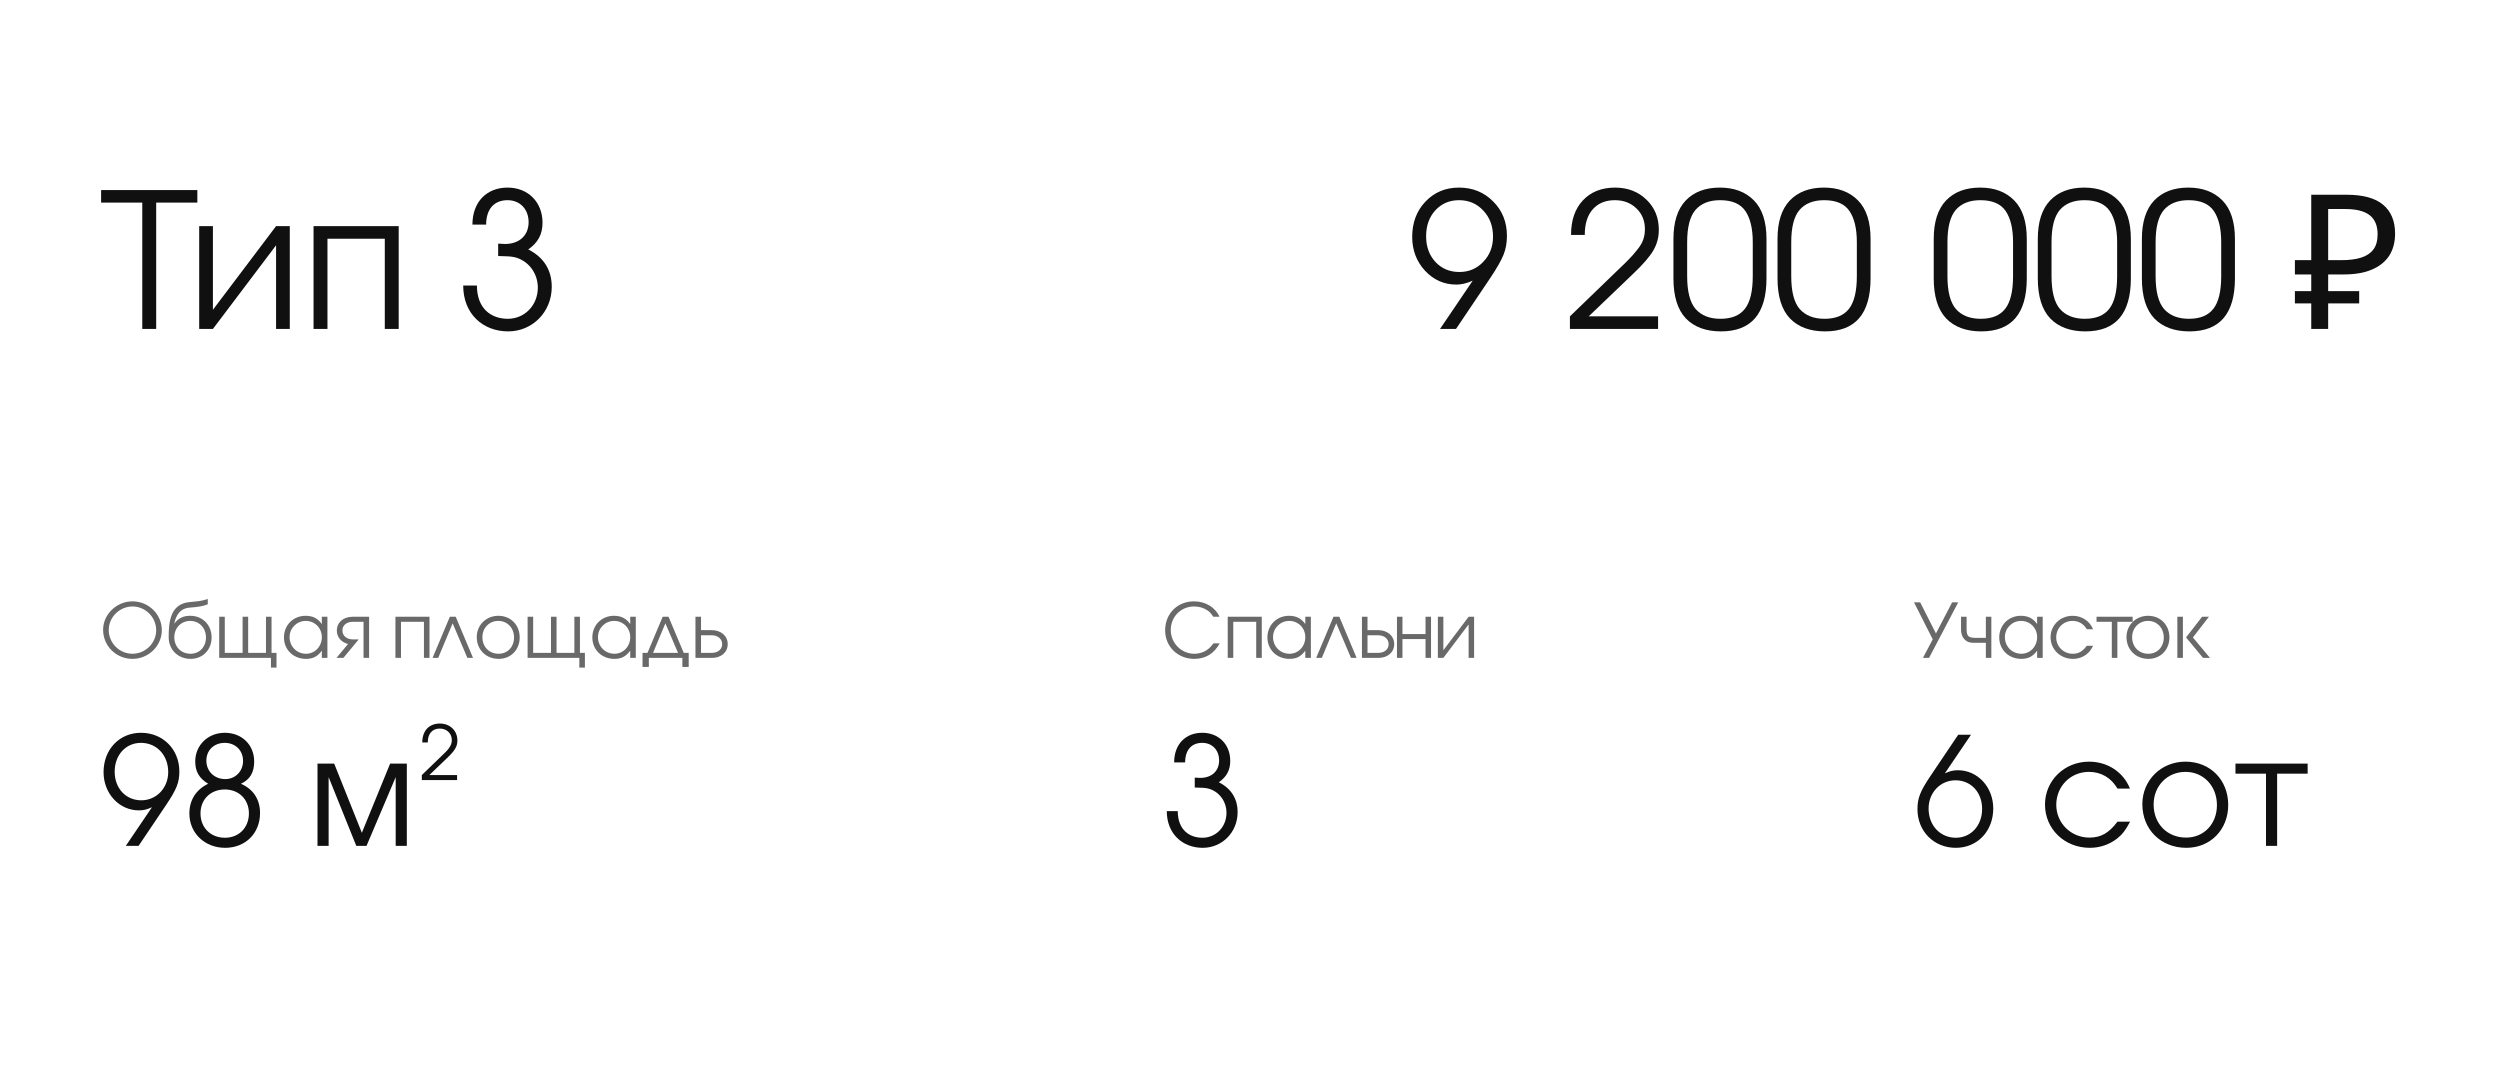 <?xml version="1.0" encoding="UTF-8"?> <svg xmlns="http://www.w3.org/2000/svg" width="266" height="116" viewBox="0 0 266 116" fill="none"> <g filter="url(#filter0_b_958_143)"> <rect x="0.618" width="265" height="116" rx="10" fill="white"></rect> </g> <g filter="url(#filter1_b_958_143)"> <rect x="0.618" width="265" height="116" fill="white"></rect> </g> <path d="M20.998 21.56H16.618V35H15.138V21.56H10.758V20.22H20.998V21.56ZM30.834 35H29.374V26.1L22.654 35H21.194V24.06H22.654V32.96L29.374 24.06H30.834V35ZM42.422 35H40.942V25.4H34.842V35H33.362V24.06H42.422V35ZM58.706 30.52C58.706 33.18 56.666 35.26 54.066 35.26C51.386 35.26 49.285 33.4 49.285 30.38H50.745C50.745 32.86 52.285 33.92 54.026 33.92C55.825 33.92 57.225 32.48 57.225 30.6C57.225 29.06 56.206 27.7 54.725 27.36C54.325 27.28 53.986 27.26 53.005 27.24V25.92L53.346 25.94C53.526 25.96 53.666 25.96 53.725 25.96C55.266 25.96 56.245 25.04 56.245 23.64C56.245 22.26 55.325 21.3 54.005 21.3C52.566 21.3 51.725 22.26 51.725 23.9H50.266C50.266 21.48 51.785 19.96 54.005 19.96C56.185 19.96 57.725 21.5 57.725 23.7C57.725 24.92 57.245 25.82 56.206 26.54C57.865 27.38 58.706 28.74 58.706 30.52Z" fill="#101010"></path> <path d="M17.218 67.048C17.218 65.36 15.81 63.984 14.098 63.984C12.402 63.984 10.97 65.368 10.97 67.008C10.97 68.728 12.362 70.104 14.098 70.104C15.81 70.104 17.218 68.72 17.218 67.048ZM16.618 67.056C16.618 68.424 15.474 69.56 14.098 69.56C12.706 69.56 11.57 68.424 11.57 67.024C11.57 65.672 12.73 64.528 14.098 64.528C15.474 64.528 16.618 65.672 16.618 67.056ZM22.515 67.824C22.515 66.488 21.555 65.52 20.243 65.52C19.635 65.52 19.035 65.68 18.531 66.368C18.595 66.136 18.811 64.76 20.139 64.656C21.083 64.584 21.635 64.496 22.107 64.296V63.728C21.427 63.968 21.075 63.968 20.139 64.064C18.115 64.272 17.947 66.184 17.947 67.784C17.947 69.136 18.931 70.104 20.291 70.104C21.571 70.104 22.515 69.136 22.515 67.824ZM21.915 67.832C21.915 68.832 21.227 69.56 20.275 69.56C19.267 69.56 18.547 68.824 18.547 67.8C18.547 66.808 19.275 66.064 20.243 66.064C21.203 66.064 21.915 66.816 21.915 67.832ZM29.421 71.032V69.464H28.893V65.624H28.301V69.464H26.405V65.624H25.813V69.464H23.917V65.624H23.325V70H28.829V71.032H29.421ZM34.836 70V65.624H34.243V66.4C33.812 65.792 33.276 65.52 32.516 65.52C31.203 65.52 30.212 66.512 30.212 67.824C30.212 69.128 31.212 70.104 32.556 70.104C33.3 70.104 33.779 69.856 34.243 69.232V70H34.836ZM34.243 67.792C34.243 68.784 33.508 69.56 32.563 69.56C31.572 69.56 30.811 68.784 30.811 67.784C30.811 66.832 31.579 66.064 32.532 66.064C33.492 66.064 34.243 66.816 34.243 67.792ZM39.272 70V65.624H37.512C36.552 65.624 35.84 66.208 35.84 67.088C35.84 67.808 36.32 68.344 37.032 68.52L35.8 70H36.536L38.168 68.032H37.544C36.896 68.032 36.432 67.648 36.432 67.088C36.432 66.528 36.88 66.168 37.52 66.16H38.68V70H39.272ZM45.699 70V65.624H42.075V70H42.667V66.16H45.107V70H45.699ZM50.329 70L48.489 65.624H47.865L46.025 70H46.625L48.161 66.32L49.729 70H50.329ZM55.295 67.824C55.295 66.488 54.335 65.52 53.023 65.52C51.727 65.52 50.727 66.504 50.727 67.784C50.727 69.128 51.711 70.104 53.071 70.104C54.351 70.104 55.295 69.136 55.295 67.824ZM54.695 67.832C54.695 68.832 54.007 69.56 53.055 69.56C52.047 69.56 51.327 68.824 51.327 67.8C51.327 66.808 52.055 66.064 53.023 66.064C53.983 66.064 54.695 66.816 54.695 67.832ZM62.233 71.032V69.464H61.705V65.624H61.113V69.464H59.217V65.624H58.625V69.464H56.729V65.624H56.137V70H61.641V71.032H62.233ZM67.648 70V65.624H67.056V66.4C66.624 65.792 66.088 65.52 65.328 65.52C64.016 65.52 63.024 66.512 63.024 67.824C63.024 69.128 64.024 70.104 65.368 70.104C66.112 70.104 66.592 69.856 67.056 69.232V70H67.648ZM67.056 67.792C67.056 68.784 66.32 69.56 65.376 69.56C64.384 69.56 63.624 68.784 63.624 67.784C63.624 66.832 64.392 66.064 65.344 66.064C66.304 66.064 67.056 66.816 67.056 67.792ZM72.141 69.464H69.485L70.797 66.32L72.141 69.464ZM73.277 70.96V69.464H72.749L71.133 65.624H70.509L68.893 69.464H68.365V70.96H69.037V70H72.605V70.96H73.277ZM77.429 68.536C77.429 67.656 76.709 67.048 75.725 67.048H74.589V65.624H73.997V70H75.757C76.717 70 77.429 69.416 77.429 68.536ZM76.837 68.536C76.837 69.096 76.389 69.456 75.749 69.464H74.589V67.592H75.725C76.373 67.592 76.837 67.976 76.837 68.536Z" fill="#696969"></path> <path d="M19.082 82.08C19.082 83.248 18.794 83.984 17.674 85.648L14.746 90H13.386L16.17 85.888C15.642 86.128 15.274 86.224 14.778 86.224C12.682 86.224 11.018 84.432 11.018 82.16C11.018 79.744 12.698 77.968 15.002 77.968C17.338 77.968 19.082 79.728 19.082 82.08ZM17.898 82.144C17.898 80.352 16.666 79.04 15.002 79.04C13.386 79.04 12.202 80.32 12.202 82.112C12.202 83.872 13.386 85.152 15.034 85.152C16.65 85.152 17.898 83.84 17.898 82.144ZM27.669 86.512C27.669 88.656 26.117 90.208 23.957 90.208C21.781 90.208 20.149 88.64 20.149 86.56C20.149 85.136 20.853 84.016 22.149 83.392C21.189 82.816 20.773 82.08 20.773 81.024C20.773 79.28 22.133 77.968 23.925 77.968C25.733 77.968 27.045 79.248 27.045 81.024C27.045 82.192 26.597 82.944 25.637 83.392C26.949 83.968 27.669 85.056 27.669 86.512ZM26.485 86.544C26.485 85.056 25.413 84 23.925 84C22.405 84 21.333 85.056 21.333 86.544C21.333 88.064 22.405 89.136 23.941 89.136C25.429 89.136 26.485 88.048 26.485 86.544ZM25.861 80.96C25.861 79.84 25.045 79.04 23.909 79.04C22.773 79.04 21.957 79.824 21.957 80.928C21.957 82.064 22.805 82.896 23.973 82.896C25.045 82.896 25.861 82.064 25.861 80.96ZM43.286 90H42.102V82.688L38.998 90H37.91L34.966 82.688V90H33.782V81.248H35.558L38.502 88.608L41.51 81.248H43.286V90Z" fill="#101010"></path> <path d="M48.666 78.784C48.666 77.744 47.882 76.984 46.802 76.984C45.666 76.984 44.93 77.744 44.93 79H45.514C45.514 78.032 46.018 77.52 46.794 77.52C47.538 77.52 48.074 78.04 48.074 78.752C48.074 79.408 47.594 79.856 46.954 80.464L44.882 82.464V83H48.634V82.464H45.682L47.578 80.648C48.41 79.856 48.666 79.416 48.666 78.784Z" fill="#101010"></path> <path d="M129.778 68.448H129.122C128.874 68.76 128.73 68.92 128.53 69.072C128.138 69.384 127.602 69.56 127.066 69.56C125.698 69.56 124.57 68.424 124.57 67.04C124.57 65.616 125.65 64.528 127.058 64.528C127.57 64.528 128.05 64.664 128.442 64.928C128.706 65.096 128.866 65.272 129.09 65.624H129.754C129.298 64.608 128.258 63.984 127.034 63.984C125.274 63.984 123.97 65.296 123.97 67.064C123.97 68.792 125.306 70.104 127.074 70.104C128.274 70.104 129.186 69.544 129.778 68.448ZM134.253 70V65.624H130.629V70H131.221V66.16H133.661V70H134.253ZM139.476 70V65.624H138.884V66.4C138.452 65.792 137.916 65.52 137.156 65.52C135.844 65.52 134.852 66.512 134.852 67.824C134.852 69.128 135.852 70.104 137.196 70.104C137.94 70.104 138.42 69.856 138.884 69.232V70H139.476ZM138.884 67.792C138.884 68.784 138.148 69.56 137.204 69.56C136.212 69.56 135.452 68.784 135.452 67.784C135.452 66.832 136.22 66.064 137.172 66.064C138.132 66.064 138.884 66.816 138.884 67.792ZM144.345 70L142.505 65.624H141.881L140.041 70H140.641L142.177 66.32L143.745 70H144.345ZM148.343 68.536C148.343 67.656 147.623 67.048 146.639 67.048H145.503V65.624H144.911V70H146.671C147.631 70 148.343 69.416 148.343 68.536ZM147.751 68.536C147.751 69.096 147.303 69.456 146.663 69.464H145.503V67.592H146.639C147.287 67.592 147.751 67.976 147.751 68.536ZM152.261 70V65.624H151.677V67.464H149.221V65.624H148.637V70H149.221V68H151.677V70H152.261ZM156.845 70V65.624H156.261L153.573 69.184V65.624H152.989V70H153.573L156.261 66.44V70H156.845Z" fill="#696969"></path> <path d="M131.682 86.416C131.682 84.992 131.01 83.904 129.682 83.232C130.514 82.656 130.898 81.936 130.898 80.96C130.898 79.2 129.666 77.968 127.922 77.968C126.146 77.968 124.93 79.184 124.93 81.12H126.098C126.098 79.808 126.77 79.04 127.922 79.04C128.978 79.04 129.714 79.808 129.714 80.912C129.714 82.032 128.93 82.768 127.698 82.768C127.65 82.768 127.538 82.768 127.394 82.752L127.122 82.736V83.792C127.906 83.808 128.178 83.824 128.498 83.888C129.682 84.16 130.498 85.248 130.498 86.48C130.498 87.984 129.378 89.136 127.938 89.136C126.546 89.136 125.314 88.288 125.314 86.304H124.146C124.146 88.72 125.826 90.208 127.97 90.208C130.05 90.208 131.682 88.544 131.682 86.416Z" fill="#101010"></path> <path d="M208.354 64.088L206.29 68.024L205.25 70H204.602L205.642 68.024L203.65 64.088H204.306L205.986 67.4L207.706 64.088H208.354ZM211.879 70H211.295V68.392H209.903C209.119 68.392 208.655 67.776 208.655 67.008V65.624H209.247V66.976C209.247 67.8 209.543 67.872 210.399 67.872H211.295V65.624H211.879V70ZM217.343 70H216.751V69.232C216.287 69.856 215.807 70.104 215.063 70.104C213.719 70.104 212.719 69.128 212.719 67.824C212.719 66.512 213.711 65.52 215.023 65.52C215.783 65.52 216.319 65.792 216.751 66.4V65.624H217.343V70ZM216.751 67.792C216.751 66.816 215.999 66.064 215.039 66.064C214.087 66.064 213.319 66.832 213.319 67.784C213.319 68.784 214.079 69.56 215.071 69.56C216.015 69.56 216.751 68.784 216.751 67.792ZM222.708 68.712C222.468 69.168 222.3 69.384 222.02 69.608C221.612 69.928 221.108 70.104 220.564 70.104C219.22 70.104 218.18 69.104 218.18 67.8C218.18 66.528 219.212 65.52 220.524 65.52C221.508 65.52 222.348 66.072 222.7 66.952H222.036C221.7 66.376 221.164 66.064 220.516 66.064C219.54 66.064 218.78 66.832 218.78 67.816C218.78 68.784 219.556 69.56 220.54 69.56C221.156 69.56 221.58 69.32 222.036 68.712H222.708ZM226.912 66.16H225.288V70H224.696V66.16H223.072V65.624H226.912V66.16ZM230.826 67.824C230.826 69.136 229.882 70.104 228.602 70.104C227.242 70.104 226.258 69.128 226.258 67.784C226.258 66.504 227.258 65.52 228.554 65.52C229.866 65.52 230.826 66.488 230.826 67.824ZM230.226 67.832C230.226 66.816 229.514 66.064 228.554 66.064C227.586 66.064 226.858 66.808 226.858 67.8C226.858 68.824 227.578 69.56 228.586 69.56C229.538 69.56 230.226 68.832 230.226 67.832ZM232.261 70H231.669V65.624H232.261V70ZM235.141 70H234.405L232.597 67.824L234.301 65.624H235.029L233.325 67.824L235.141 70Z" fill="#696969"></path> <path d="M212.082 86.016C212.082 88.432 210.402 90.208 208.098 90.208C205.762 90.208 204.018 88.448 204.018 86.096C204.018 84.944 204.29 84.208 205.426 82.528L208.354 78.176H209.714L206.93 82.288C207.458 82.048 207.826 81.952 208.322 81.952C210.418 81.952 212.082 83.744 212.082 86.016ZM210.898 86.064C210.898 84.304 209.714 83.024 208.066 83.024C206.45 83.024 205.202 84.336 205.202 86.032C205.202 87.824 206.434 89.136 208.098 89.136C209.714 89.136 210.898 87.84 210.898 86.064ZM226.643 87.424C226.163 88.336 225.827 88.768 225.267 89.216C224.451 89.856 223.443 90.208 222.355 90.208C219.667 90.208 217.587 88.208 217.587 85.6C217.587 83.056 219.651 81.04 222.275 81.04C224.243 81.04 225.923 82.144 226.627 83.904H225.299C224.627 82.752 223.555 82.128 222.259 82.128C220.307 82.128 218.787 83.664 218.787 85.632C218.787 87.568 220.339 89.12 222.307 89.12C223.539 89.12 224.387 88.64 225.299 87.424H226.643ZM237.082 85.648C237.082 88.272 235.194 90.208 232.634 90.208C229.914 90.208 227.946 88.256 227.946 85.568C227.946 83.008 229.946 81.04 232.538 81.04C235.162 81.04 237.082 82.976 237.082 85.648ZM235.882 85.664C235.882 83.632 234.458 82.128 232.538 82.128C230.602 82.128 229.146 83.616 229.146 85.6C229.146 87.648 230.586 89.12 232.602 89.12C234.506 89.12 235.882 87.664 235.882 85.664ZM245.534 82.32H242.286V90H241.102V82.32H237.854V81.248H245.534V82.32Z" fill="#101010"></path> <path d="M160.338 25.1C160.338 25.833 160.218 26.5 159.978 27.1C159.738 27.7 159.272 28.52 158.578 29.56L154.918 35H153.218L156.698 29.86C156.085 30.14 155.505 30.28 154.958 30.28C153.652 30.28 152.538 29.787 151.618 28.8C150.712 27.813 150.258 26.613 150.258 25.2C150.258 23.693 150.725 22.447 151.658 21.46C152.605 20.46 153.798 19.96 155.238 19.96C156.692 19.96 157.905 20.453 158.878 21.44C159.852 22.413 160.338 23.633 160.338 25.1ZM158.858 25.18C158.858 24.06 158.512 23.133 157.818 22.4C157.138 21.667 156.278 21.3 155.238 21.3C154.225 21.3 153.385 21.66 152.718 22.38C152.065 23.1 151.738 24.02 151.738 25.14C151.738 26.247 152.072 27.16 152.738 27.88C153.405 28.587 154.252 28.94 155.278 28.94C156.292 28.94 157.138 28.58 157.818 27.86C158.512 27.14 158.858 26.247 158.858 25.18ZM176.499 24.46C176.499 25.247 176.306 25.973 175.919 26.64C175.533 27.307 174.819 28.133 173.779 29.12L169.039 33.66H176.419V35H167.039V33.66L172.219 28.66C172.753 28.153 173.133 27.78 173.359 27.54C173.599 27.3 173.873 26.987 174.179 26.6C174.499 26.213 174.719 25.847 174.839 25.5C174.959 25.153 175.019 24.78 175.019 24.38C175.019 23.487 174.719 22.753 174.119 22.18C173.519 21.593 172.753 21.3 171.819 21.3C170.833 21.3 170.053 21.62 169.479 22.26C168.906 22.9 168.619 23.813 168.619 25H167.159C167.159 23.44 167.579 22.213 168.419 21.32C169.273 20.413 170.413 19.96 171.839 19.96C173.186 19.96 174.299 20.387 175.179 21.24C176.059 22.08 176.499 23.153 176.499 24.46ZM187.954 29.62C187.954 33.38 186.34 35.26 183.114 35.26C181.514 35.26 180.267 34.8 179.374 33.88C178.494 32.947 178.054 31.527 178.054 29.62V25.42C178.054 23.62 178.487 22.26 179.354 21.34C180.234 20.42 181.447 19.96 182.994 19.96C184.514 19.96 185.72 20.413 186.614 21.32C187.507 22.227 187.954 23.593 187.954 25.42V29.62ZM186.494 29.38V25.76C186.494 24.333 186.234 23.233 185.714 22.46C185.194 21.687 184.294 21.3 183.014 21.3C181.867 21.3 180.994 21.647 180.394 22.34C179.807 23.033 179.514 24.173 179.514 25.76V29.38C179.514 31.02 179.814 32.187 180.414 32.88C181.027 33.573 181.907 33.92 183.054 33.92C184.24 33.92 185.107 33.567 185.654 32.86C186.214 32.153 186.494 30.993 186.494 29.38ZM199.028 29.62C199.028 33.38 197.414 35.26 194.188 35.26C192.588 35.26 191.341 34.8 190.448 33.88C189.568 32.947 189.128 31.527 189.128 29.62V25.42C189.128 23.62 189.561 22.26 190.428 21.34C191.308 20.42 192.521 19.96 194.068 19.96C195.588 19.96 196.794 20.413 197.688 21.32C198.581 22.227 199.028 23.593 199.028 25.42V29.62ZM197.568 29.38V25.76C197.568 24.333 197.308 23.233 196.788 22.46C196.268 21.687 195.368 21.3 194.088 21.3C192.941 21.3 192.068 21.647 191.468 22.34C190.881 23.033 190.588 24.173 190.588 25.76V29.38C190.588 31.02 190.888 32.187 191.488 32.88C192.101 33.573 192.981 33.92 194.128 33.92C195.314 33.92 196.181 33.567 196.728 32.86C197.288 32.153 197.568 30.993 197.568 29.38ZM215.649 29.62C215.649 33.38 214.036 35.26 210.809 35.26C209.209 35.26 207.962 34.8 207.069 33.88C206.189 32.947 205.749 31.527 205.749 29.62V25.42C205.749 23.62 206.182 22.26 207.049 21.34C207.929 20.42 209.142 19.96 210.689 19.96C212.209 19.96 213.416 20.413 214.309 21.32C215.202 22.227 215.649 23.593 215.649 25.42V29.62ZM214.189 29.38V25.76C214.189 24.333 213.929 23.233 213.409 22.46C212.889 21.687 211.989 21.3 210.709 21.3C209.562 21.3 208.689 21.647 208.089 22.34C207.502 23.033 207.209 24.173 207.209 25.76V29.38C207.209 31.02 207.509 32.187 208.109 32.88C208.722 33.573 209.602 33.92 210.749 33.92C211.936 33.92 212.802 33.567 213.349 32.86C213.909 32.153 214.189 30.993 214.189 29.38ZM226.723 29.62C226.723 33.38 225.11 35.26 221.883 35.26C220.283 35.26 219.036 34.8 218.143 33.88C217.263 32.947 216.823 31.527 216.823 29.62V25.42C216.823 23.62 217.256 22.26 218.123 21.34C219.003 20.42 220.216 19.96 221.763 19.96C223.283 19.96 224.49 20.413 225.383 21.32C226.276 22.227 226.723 23.593 226.723 25.42V29.62ZM225.263 29.38V25.76C225.263 24.333 225.003 23.233 224.483 22.46C223.963 21.687 223.063 21.3 221.783 21.3C220.636 21.3 219.763 21.647 219.163 22.34C218.576 23.033 218.283 24.173 218.283 25.76V29.38C218.283 31.02 218.583 32.187 219.183 32.88C219.796 33.573 220.676 33.92 221.823 33.92C223.01 33.92 223.876 33.567 224.423 32.86C224.983 32.153 225.263 30.993 225.263 29.38ZM237.797 29.62C237.797 33.38 236.184 35.26 232.957 35.26C231.357 35.26 230.111 34.8 229.217 33.88C228.337 32.947 227.897 31.527 227.897 29.62V25.42C227.897 23.62 228.331 22.26 229.197 21.34C230.077 20.42 231.291 19.96 232.837 19.96C234.357 19.96 235.564 20.413 236.457 21.32C237.351 22.227 237.797 23.593 237.797 25.42V29.62ZM236.337 29.38V25.76C236.337 24.333 236.077 23.233 235.557 22.46C235.037 21.687 234.137 21.3 232.857 21.3C231.711 21.3 230.837 21.647 230.237 22.34C229.651 23.033 229.357 24.173 229.357 25.76V29.38C229.357 31.02 229.657 32.187 230.257 32.88C230.871 33.573 231.751 33.92 232.897 33.92C234.084 33.92 234.951 33.567 235.497 32.86C236.057 32.153 236.337 30.993 236.337 29.38ZM245.917 35V20.72H249.677C251.424 20.72 252.717 21.073 253.557 21.78C254.41 22.487 254.837 23.513 254.837 24.86C254.837 25.767 254.63 26.547 254.217 27.2C253.804 27.84 253.19 28.333 252.377 28.68C251.577 29.027 250.584 29.2 249.397 29.2H247.717V35H245.917ZM244.177 32.28V30.98H251.017V32.28H244.177ZM244.177 29.2V27.68H248.757V29.2H244.177ZM249.137 27.68C249.95 27.68 250.637 27.593 251.197 27.42C251.77 27.247 252.21 26.96 252.517 26.56C252.824 26.16 252.977 25.613 252.977 24.92C252.977 24.013 252.697 23.34 252.137 22.9C251.577 22.46 250.704 22.24 249.517 22.24H247.717V27.68H249.137Z" fill="#101010"></path> <defs> <filter id="filter0_b_958_143" x="-6.382" y="-7" width="279" height="130" filterUnits="userSpaceOnUse" color-interpolation-filters="sRGB"> <feFlood flood-opacity="0" result="BackgroundImageFix"></feFlood> <feGaussianBlur in="BackgroundImageFix" stdDeviation="3.5"></feGaussianBlur> <feComposite in2="SourceAlpha" operator="in" result="effect1_backgroundBlur_958_143"></feComposite> <feBlend mode="normal" in="SourceGraphic" in2="effect1_backgroundBlur_958_143" result="shape"></feBlend> </filter> <filter id="filter1_b_958_143" x="-6.382" y="-7" width="279" height="130" filterUnits="userSpaceOnUse" color-interpolation-filters="sRGB"> <feFlood flood-opacity="0" result="BackgroundImageFix"></feFlood> <feGaussianBlur in="BackgroundImageFix" stdDeviation="3.5"></feGaussianBlur> <feComposite in2="SourceAlpha" operator="in" result="effect1_backgroundBlur_958_143"></feComposite> <feBlend mode="normal" in="SourceGraphic" in2="effect1_backgroundBlur_958_143" result="shape"></feBlend> </filter> </defs> </svg> 
